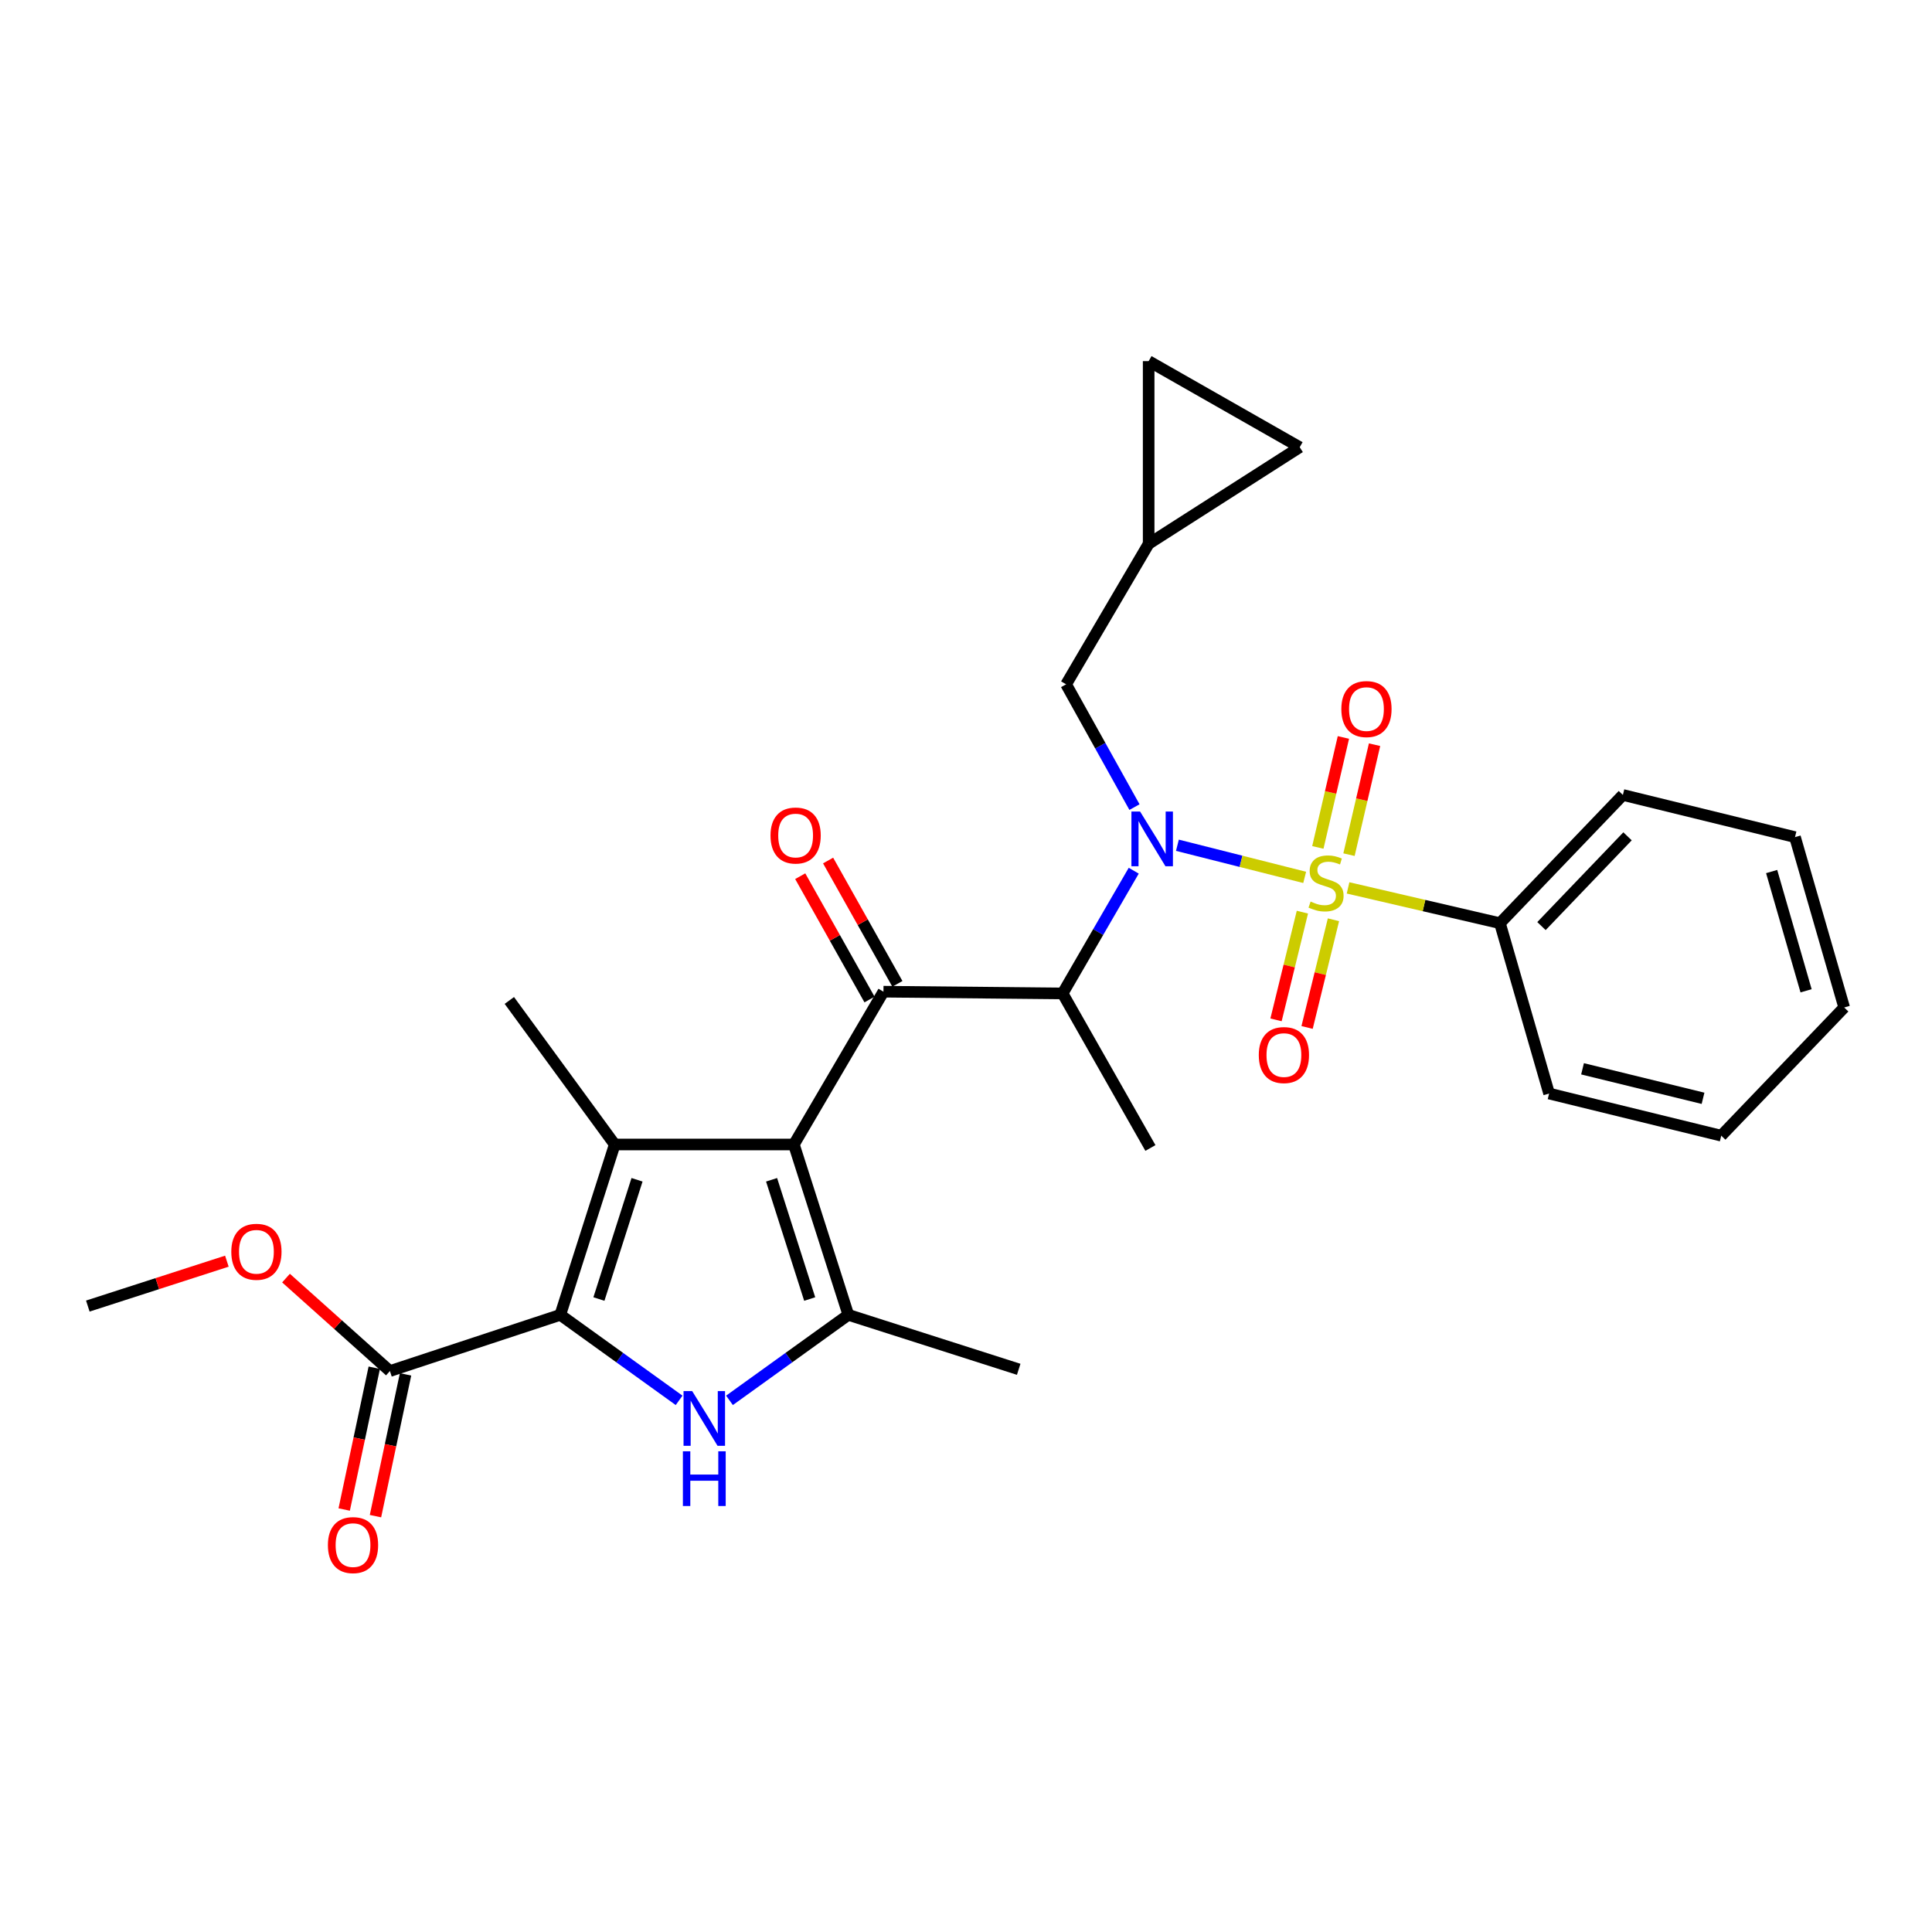 <?xml version='1.0' encoding='iso-8859-1'?>
<svg version='1.1' baseProfile='full'
              xmlns='http://www.w3.org/2000/svg'
                      xmlns:rdkit='http://www.rdkit.org/xml'
                      xmlns:xlink='http://www.w3.org/1999/xlink'
                  xml:space='preserve'
width='1000px' height='1000px' viewBox='0 0 1000 1000'>
<!-- END OF HEADER -->
<rect style='opacity:1.0;fill:#FFFFFF;stroke:none' width='1000' height='1000' x='0' y='0'> </rect>
<path class='bond-0' d='M 587.203,417.753 L 569.509,385.977' style='fill:none;fill-rule:evenodd;stroke:#0000FF;stroke-width:6px;stroke-linecap:butt;stroke-linejoin:miter;stroke-opacity:1' />
<path class='bond-0' d='M 569.509,385.977 L 551.814,354.2' style='fill:none;fill-rule:evenodd;stroke:#000000;stroke-width:6px;stroke-linecap:butt;stroke-linejoin:miter;stroke-opacity:1' />
<path class='bond-1' d='M 586.818,450.674 L 568.41,482.439' style='fill:none;fill-rule:evenodd;stroke:#0000FF;stroke-width:6px;stroke-linecap:butt;stroke-linejoin:miter;stroke-opacity:1' />
<path class='bond-1' d='M 568.41,482.439 L 550.002,514.204' style='fill:none;fill-rule:evenodd;stroke:#000000;stroke-width:6px;stroke-linecap:butt;stroke-linejoin:miter;stroke-opacity:1' />
<path class='bond-2' d='M 609.423,437.5 L 642.36,445.817' style='fill:none;fill-rule:evenodd;stroke:#0000FF;stroke-width:6px;stroke-linecap:butt;stroke-linejoin:miter;stroke-opacity:1' />
<path class='bond-2' d='M 642.36,445.817 L 675.298,454.134' style='fill:none;fill-rule:evenodd;stroke:#CCCC00;stroke-width:6px;stroke-linecap:butt;stroke-linejoin:miter;stroke-opacity:1' />
<path class='bond-3' d='M 776.369,477.841 L 840.001,411.468' style='fill:none;fill-rule:evenodd;stroke:#000000;stroke-width:6px;stroke-linecap:butt;stroke-linejoin:miter;stroke-opacity:1' />
<path class='bond-3' d='M 797.863,479.341 L 842.406,432.88' style='fill:none;fill-rule:evenodd;stroke:#000000;stroke-width:6px;stroke-linecap:butt;stroke-linejoin:miter;stroke-opacity:1' />
<path class='bond-4' d='M 776.369,477.841 L 801.816,566.018' style='fill:none;fill-rule:evenodd;stroke:#000000;stroke-width:6px;stroke-linecap:butt;stroke-linejoin:miter;stroke-opacity:1' />
<path class='bond-5' d='M 776.369,477.841 L 737.06,468.707' style='fill:none;fill-rule:evenodd;stroke:#000000;stroke-width:6px;stroke-linecap:butt;stroke-linejoin:miter;stroke-opacity:1' />
<path class='bond-5' d='M 737.06,468.707 L 697.751,459.574' style='fill:none;fill-rule:evenodd;stroke:#CCCC00;stroke-width:6px;stroke-linecap:butt;stroke-linejoin:miter;stroke-opacity:1' />
<path class='bond-6' d='M 457.272,513.294 L 410.912,592.385' style='fill:none;fill-rule:evenodd;stroke:#000000;stroke-width:6px;stroke-linecap:butt;stroke-linejoin:miter;stroke-opacity:1' />
<path class='bond-7' d='M 464.488,509.239 L 446.557,477.323' style='fill:none;fill-rule:evenodd;stroke:#000000;stroke-width:6px;stroke-linecap:butt;stroke-linejoin:miter;stroke-opacity:1' />
<path class='bond-7' d='M 446.557,477.323 L 428.625,445.407' style='fill:none;fill-rule:evenodd;stroke:#FF0000;stroke-width:6px;stroke-linecap:butt;stroke-linejoin:miter;stroke-opacity:1' />
<path class='bond-7' d='M 450.056,517.348 L 432.125,485.432' style='fill:none;fill-rule:evenodd;stroke:#000000;stroke-width:6px;stroke-linecap:butt;stroke-linejoin:miter;stroke-opacity:1' />
<path class='bond-7' d='M 432.125,485.432 L 414.193,453.516' style='fill:none;fill-rule:evenodd;stroke:#FF0000;stroke-width:6px;stroke-linecap:butt;stroke-linejoin:miter;stroke-opacity:1' />
<path class='bond-8' d='M 457.272,513.294 L 550.002,514.204' style='fill:none;fill-rule:evenodd;stroke:#000000;stroke-width:6px;stroke-linecap:butt;stroke-linejoin:miter;stroke-opacity:1' />
<path class='bond-9' d='M 550.002,514.204 L 595.452,594.197' style='fill:none;fill-rule:evenodd;stroke:#000000;stroke-width:6px;stroke-linecap:butt;stroke-linejoin:miter;stroke-opacity:1' />
<path class='bond-10' d='M 698.241,442.371 L 704.855,413.911' style='fill:none;fill-rule:evenodd;stroke:#CCCC00;stroke-width:6px;stroke-linecap:butt;stroke-linejoin:miter;stroke-opacity:1' />
<path class='bond-10' d='M 704.855,413.911 L 711.468,385.45' style='fill:none;fill-rule:evenodd;stroke:#FF0000;stroke-width:6px;stroke-linecap:butt;stroke-linejoin:miter;stroke-opacity:1' />
<path class='bond-10' d='M 682.117,438.624 L 688.73,410.164' style='fill:none;fill-rule:evenodd;stroke:#CCCC00;stroke-width:6px;stroke-linecap:butt;stroke-linejoin:miter;stroke-opacity:1' />
<path class='bond-10' d='M 688.73,410.164 L 695.344,381.703' style='fill:none;fill-rule:evenodd;stroke:#FF0000;stroke-width:6px;stroke-linecap:butt;stroke-linejoin:miter;stroke-opacity:1' />
<path class='bond-11' d='M 674.117,472.132 L 667.292,500.004' style='fill:none;fill-rule:evenodd;stroke:#CCCC00;stroke-width:6px;stroke-linecap:butt;stroke-linejoin:miter;stroke-opacity:1' />
<path class='bond-11' d='M 667.292,500.004 L 660.467,527.876' style='fill:none;fill-rule:evenodd;stroke:#FF0000;stroke-width:6px;stroke-linecap:butt;stroke-linejoin:miter;stroke-opacity:1' />
<path class='bond-11' d='M 690.196,476.069 L 683.371,503.941' style='fill:none;fill-rule:evenodd;stroke:#CCCC00;stroke-width:6px;stroke-linecap:butt;stroke-linejoin:miter;stroke-opacity:1' />
<path class='bond-11' d='M 683.371,503.941 L 676.546,531.813' style='fill:none;fill-rule:evenodd;stroke:#FF0000;stroke-width:6px;stroke-linecap:butt;stroke-linejoin:miter;stroke-opacity:1' />
<path class='bond-12' d='M 840.001,411.468 L 929.089,433.292' style='fill:none;fill-rule:evenodd;stroke:#000000;stroke-width:6px;stroke-linecap:butt;stroke-linejoin:miter;stroke-opacity:1' />
<path class='bond-13' d='M 801.816,566.018 L 890.914,587.833' style='fill:none;fill-rule:evenodd;stroke:#000000;stroke-width:6px;stroke-linecap:butt;stroke-linejoin:miter;stroke-opacity:1' />
<path class='bond-13' d='M 819.118,553.211 L 881.486,568.481' style='fill:none;fill-rule:evenodd;stroke:#000000;stroke-width:6px;stroke-linecap:butt;stroke-linejoin:miter;stroke-opacity:1' />
<path class='bond-14' d='M 929.089,433.292 L 954.545,521.47' style='fill:none;fill-rule:evenodd;stroke:#000000;stroke-width:6px;stroke-linecap:butt;stroke-linejoin:miter;stroke-opacity:1' />
<path class='bond-14' d='M 917.003,451.11 L 934.823,512.834' style='fill:none;fill-rule:evenodd;stroke:#000000;stroke-width:6px;stroke-linecap:butt;stroke-linejoin:miter;stroke-opacity:1' />
<path class='bond-15' d='M 594.542,186.922 L 672.732,231.471' style='fill:none;fill-rule:evenodd;stroke:#000000;stroke-width:6px;stroke-linecap:butt;stroke-linejoin:miter;stroke-opacity:1' />
<path class='bond-16' d='M 594.542,186.922 L 594.542,281.473' style='fill:none;fill-rule:evenodd;stroke:#000000;stroke-width:6px;stroke-linecap:butt;stroke-linejoin:miter;stroke-opacity:1' />
<path class='bond-17' d='M 672.732,231.471 L 594.542,281.473' style='fill:none;fill-rule:evenodd;stroke:#000000;stroke-width:6px;stroke-linecap:butt;stroke-linejoin:miter;stroke-opacity:1' />
<path class='bond-18' d='M 377.578,724.819 L 408.334,702.691' style='fill:none;fill-rule:evenodd;stroke:#0000FF;stroke-width:6px;stroke-linecap:butt;stroke-linejoin:miter;stroke-opacity:1' />
<path class='bond-18' d='M 408.334,702.691 L 439.09,680.563' style='fill:none;fill-rule:evenodd;stroke:#000000;stroke-width:6px;stroke-linecap:butt;stroke-linejoin:miter;stroke-opacity:1' />
<path class='bond-19' d='M 351.506,724.818 L 320.755,702.69' style='fill:none;fill-rule:evenodd;stroke:#0000FF;stroke-width:6px;stroke-linecap:butt;stroke-linejoin:miter;stroke-opacity:1' />
<path class='bond-19' d='M 320.755,702.69 L 290.003,680.563' style='fill:none;fill-rule:evenodd;stroke:#000000;stroke-width:6px;stroke-linecap:butt;stroke-linejoin:miter;stroke-opacity:1' />
<path class='bond-20' d='M 439.09,680.563 L 527.277,708.751' style='fill:none;fill-rule:evenodd;stroke:#000000;stroke-width:6px;stroke-linecap:butt;stroke-linejoin:miter;stroke-opacity:1' />
<path class='bond-21' d='M 439.09,680.563 L 410.912,592.385' style='fill:none;fill-rule:evenodd;stroke:#000000;stroke-width:6px;stroke-linecap:butt;stroke-linejoin:miter;stroke-opacity:1' />
<path class='bond-21' d='M 419.095,672.375 L 399.37,610.651' style='fill:none;fill-rule:evenodd;stroke:#000000;stroke-width:6px;stroke-linecap:butt;stroke-linejoin:miter;stroke-opacity:1' />
<path class='bond-22' d='M 410.912,592.385 L 318.182,592.385' style='fill:none;fill-rule:evenodd;stroke:#000000;stroke-width:6px;stroke-linecap:butt;stroke-linejoin:miter;stroke-opacity:1' />
<path class='bond-23' d='M 318.182,592.385 L 263.636,517.837' style='fill:none;fill-rule:evenodd;stroke:#000000;stroke-width:6px;stroke-linecap:butt;stroke-linejoin:miter;stroke-opacity:1' />
<path class='bond-24' d='M 318.182,592.385 L 290.003,680.563' style='fill:none;fill-rule:evenodd;stroke:#000000;stroke-width:6px;stroke-linecap:butt;stroke-linejoin:miter;stroke-opacity:1' />
<path class='bond-24' d='M 329.723,610.651 L 309.998,672.375' style='fill:none;fill-rule:evenodd;stroke:#000000;stroke-width:6px;stroke-linecap:butt;stroke-linejoin:miter;stroke-opacity:1' />
<path class='bond-25' d='M 290.003,680.563 L 201.816,709.652' style='fill:none;fill-rule:evenodd;stroke:#000000;stroke-width:6px;stroke-linecap:butt;stroke-linejoin:miter;stroke-opacity:1' />
<path class='bond-26' d='M 45.455,676.02 L 81.442,664.399' style='fill:none;fill-rule:evenodd;stroke:#000000;stroke-width:6px;stroke-linecap:butt;stroke-linejoin:miter;stroke-opacity:1' />
<path class='bond-26' d='M 81.442,664.399 L 117.429,652.779' style='fill:none;fill-rule:evenodd;stroke:#FF0000;stroke-width:6px;stroke-linecap:butt;stroke-linejoin:miter;stroke-opacity:1' />
<path class='bond-27' d='M 201.816,709.652 L 174.928,685.598' style='fill:none;fill-rule:evenodd;stroke:#000000;stroke-width:6px;stroke-linecap:butt;stroke-linejoin:miter;stroke-opacity:1' />
<path class='bond-27' d='M 174.928,685.598 L 148.039,661.544' style='fill:none;fill-rule:evenodd;stroke:#FF0000;stroke-width:6px;stroke-linecap:butt;stroke-linejoin:miter;stroke-opacity:1' />
<path class='bond-28' d='M 193.719,707.934 L 185.936,744.628' style='fill:none;fill-rule:evenodd;stroke:#000000;stroke-width:6px;stroke-linecap:butt;stroke-linejoin:miter;stroke-opacity:1' />
<path class='bond-28' d='M 185.936,744.628 L 178.153,781.322' style='fill:none;fill-rule:evenodd;stroke:#FF0000;stroke-width:6px;stroke-linecap:butt;stroke-linejoin:miter;stroke-opacity:1' />
<path class='bond-28' d='M 209.913,711.369 L 202.13,748.063' style='fill:none;fill-rule:evenodd;stroke:#000000;stroke-width:6px;stroke-linecap:butt;stroke-linejoin:miter;stroke-opacity:1' />
<path class='bond-28' d='M 202.13,748.063 L 194.346,784.757' style='fill:none;fill-rule:evenodd;stroke:#FF0000;stroke-width:6px;stroke-linecap:butt;stroke-linejoin:miter;stroke-opacity:1' />
<path class='bond-29' d='M 594.542,281.473 L 551.814,354.2' style='fill:none;fill-rule:evenodd;stroke:#000000;stroke-width:6px;stroke-linecap:butt;stroke-linejoin:miter;stroke-opacity:1' />
<path class='bond-30' d='M 890.914,587.833 L 954.545,521.47' style='fill:none;fill-rule:evenodd;stroke:#000000;stroke-width:6px;stroke-linecap:butt;stroke-linejoin:miter;stroke-opacity:1' />
<path  class='atom-0' d='M 590.103 420.042
L 599.383 435.042
Q 600.303 436.522, 601.783 439.202
Q 603.263 441.882, 603.343 442.042
L 603.343 420.042
L 607.103 420.042
L 607.103 448.362
L 603.223 448.362
L 593.263 431.962
Q 592.103 430.042, 590.863 427.842
Q 589.663 425.642, 589.303 424.962
L 589.303 448.362
L 585.623 448.362
L 585.623 420.042
L 590.103 420.042
' fill='#0000FF'/>
<path  class='atom-3' d='M 398.813 432.461
Q 398.813 425.661, 402.173 421.861
Q 405.533 418.061, 411.813 418.061
Q 418.093 418.061, 421.453 421.861
Q 424.813 425.661, 424.813 432.461
Q 424.813 439.341, 421.413 443.261
Q 418.013 447.141, 411.813 447.141
Q 405.573 447.141, 402.173 443.261
Q 398.813 439.381, 398.813 432.461
M 411.813 443.941
Q 416.133 443.941, 418.453 441.061
Q 420.813 438.141, 420.813 432.461
Q 420.813 426.901, 418.453 424.101
Q 416.133 421.261, 411.813 421.261
Q 407.493 421.261, 405.133 424.061
Q 402.813 426.861, 402.813 432.461
Q 402.813 438.181, 405.133 441.061
Q 407.493 443.941, 411.813 443.941
' fill='#FF0000'/>
<path  class='atom-5' d='M 678.361 466.647
Q 678.681 466.767, 680.001 467.327
Q 681.321 467.887, 682.761 468.247
Q 684.241 468.567, 685.681 468.567
Q 688.361 468.567, 689.921 467.287
Q 691.481 465.967, 691.481 463.687
Q 691.481 462.127, 690.681 461.167
Q 689.921 460.207, 688.721 459.687
Q 687.521 459.167, 685.521 458.567
Q 683.001 457.807, 681.481 457.087
Q 680.001 456.367, 678.921 454.847
Q 677.881 453.327, 677.881 450.767
Q 677.881 447.207, 680.281 445.007
Q 682.721 442.807, 687.521 442.807
Q 690.801 442.807, 694.521 444.367
L 693.601 447.447
Q 690.201 446.047, 687.641 446.047
Q 684.881 446.047, 683.361 447.207
Q 681.841 448.327, 681.881 450.287
Q 681.881 451.807, 682.641 452.727
Q 683.441 453.647, 684.561 454.167
Q 685.721 454.687, 687.641 455.287
Q 690.201 456.087, 691.721 456.887
Q 693.241 457.687, 694.321 459.327
Q 695.441 460.927, 695.441 463.687
Q 695.441 467.607, 692.801 469.727
Q 690.201 471.807, 685.841 471.807
Q 683.321 471.807, 681.401 471.247
Q 679.521 470.727, 677.281 469.807
L 678.361 466.647
' fill='#CCCC00'/>
<path  class='atom-6' d='M 694.275 367.009
Q 694.275 360.209, 697.635 356.409
Q 700.995 352.609, 707.275 352.609
Q 713.555 352.609, 716.915 356.409
Q 720.275 360.209, 720.275 367.009
Q 720.275 373.889, 716.875 377.809
Q 713.475 381.689, 707.275 381.689
Q 701.035 381.689, 697.635 377.809
Q 694.275 373.929, 694.275 367.009
M 707.275 378.489
Q 711.595 378.489, 713.915 375.609
Q 716.275 372.689, 716.275 367.009
Q 716.275 361.449, 713.915 358.649
Q 711.595 355.809, 707.275 355.809
Q 702.955 355.809, 700.595 358.609
Q 698.275 361.409, 698.275 367.009
Q 698.275 372.729, 700.595 375.609
Q 702.955 378.489, 707.275 378.489
' fill='#FF0000'/>
<path  class='atom-7' d='M 651.547 546.095
Q 651.547 539.295, 654.907 535.495
Q 658.267 531.695, 664.547 531.695
Q 670.827 531.695, 674.187 535.495
Q 677.547 539.295, 677.547 546.095
Q 677.547 552.975, 674.147 556.895
Q 670.747 560.775, 664.547 560.775
Q 658.307 560.775, 654.907 556.895
Q 651.547 553.015, 651.547 546.095
M 664.547 557.575
Q 668.867 557.575, 671.187 554.695
Q 673.547 551.775, 673.547 546.095
Q 673.547 540.535, 671.187 537.735
Q 668.867 534.895, 664.547 534.895
Q 660.227 534.895, 657.867 537.695
Q 655.547 540.495, 655.547 546.095
Q 655.547 551.815, 657.867 554.695
Q 660.227 557.575, 664.547 557.575
' fill='#FF0000'/>
<path  class='atom-13' d='M 358.282 720.038
L 367.562 735.038
Q 368.482 736.518, 369.962 739.198
Q 371.442 741.878, 371.522 742.038
L 371.522 720.038
L 375.282 720.038
L 375.282 748.358
L 371.402 748.358
L 361.442 731.958
Q 360.282 730.038, 359.042 727.838
Q 357.842 725.638, 357.482 724.958
L 357.482 748.358
L 353.802 748.358
L 353.802 720.038
L 358.282 720.038
' fill='#0000FF'/>
<path  class='atom-13' d='M 353.462 751.19
L 357.302 751.19
L 357.302 763.23
L 371.782 763.23
L 371.782 751.19
L 375.622 751.19
L 375.622 779.51
L 371.782 779.51
L 371.782 766.43
L 357.302 766.43
L 357.302 779.51
L 353.462 779.51
L 353.462 751.19
' fill='#0000FF'/>
<path  class='atom-21' d='M 119.722 647.921
Q 119.722 641.121, 123.082 637.321
Q 126.442 633.521, 132.722 633.521
Q 139.002 633.521, 142.362 637.321
Q 145.722 641.121, 145.722 647.921
Q 145.722 654.801, 142.322 658.721
Q 138.922 662.601, 132.722 662.601
Q 126.482 662.601, 123.082 658.721
Q 119.722 654.841, 119.722 647.921
M 132.722 659.401
Q 137.042 659.401, 139.362 656.521
Q 141.722 653.601, 141.722 647.921
Q 141.722 642.361, 139.362 639.561
Q 137.042 636.721, 132.722 636.721
Q 128.402 636.721, 126.042 639.521
Q 123.722 642.321, 123.722 647.921
Q 123.722 653.641, 126.042 656.521
Q 128.402 659.401, 132.722 659.401
' fill='#FF0000'/>
<path  class='atom-22' d='M 169.724 799.74
Q 169.724 792.94, 173.084 789.14
Q 176.444 785.34, 182.724 785.34
Q 189.004 785.34, 192.364 789.14
Q 195.724 792.94, 195.724 799.74
Q 195.724 806.62, 192.324 810.54
Q 188.924 814.42, 182.724 814.42
Q 176.484 814.42, 173.084 810.54
Q 169.724 806.66, 169.724 799.74
M 182.724 811.22
Q 187.044 811.22, 189.364 808.34
Q 191.724 805.42, 191.724 799.74
Q 191.724 794.18, 189.364 791.38
Q 187.044 788.54, 182.724 788.54
Q 178.404 788.54, 176.044 791.34
Q 173.724 794.14, 173.724 799.74
Q 173.724 805.46, 176.044 808.34
Q 178.404 811.22, 182.724 811.22
' fill='#FF0000'/>
</svg>
